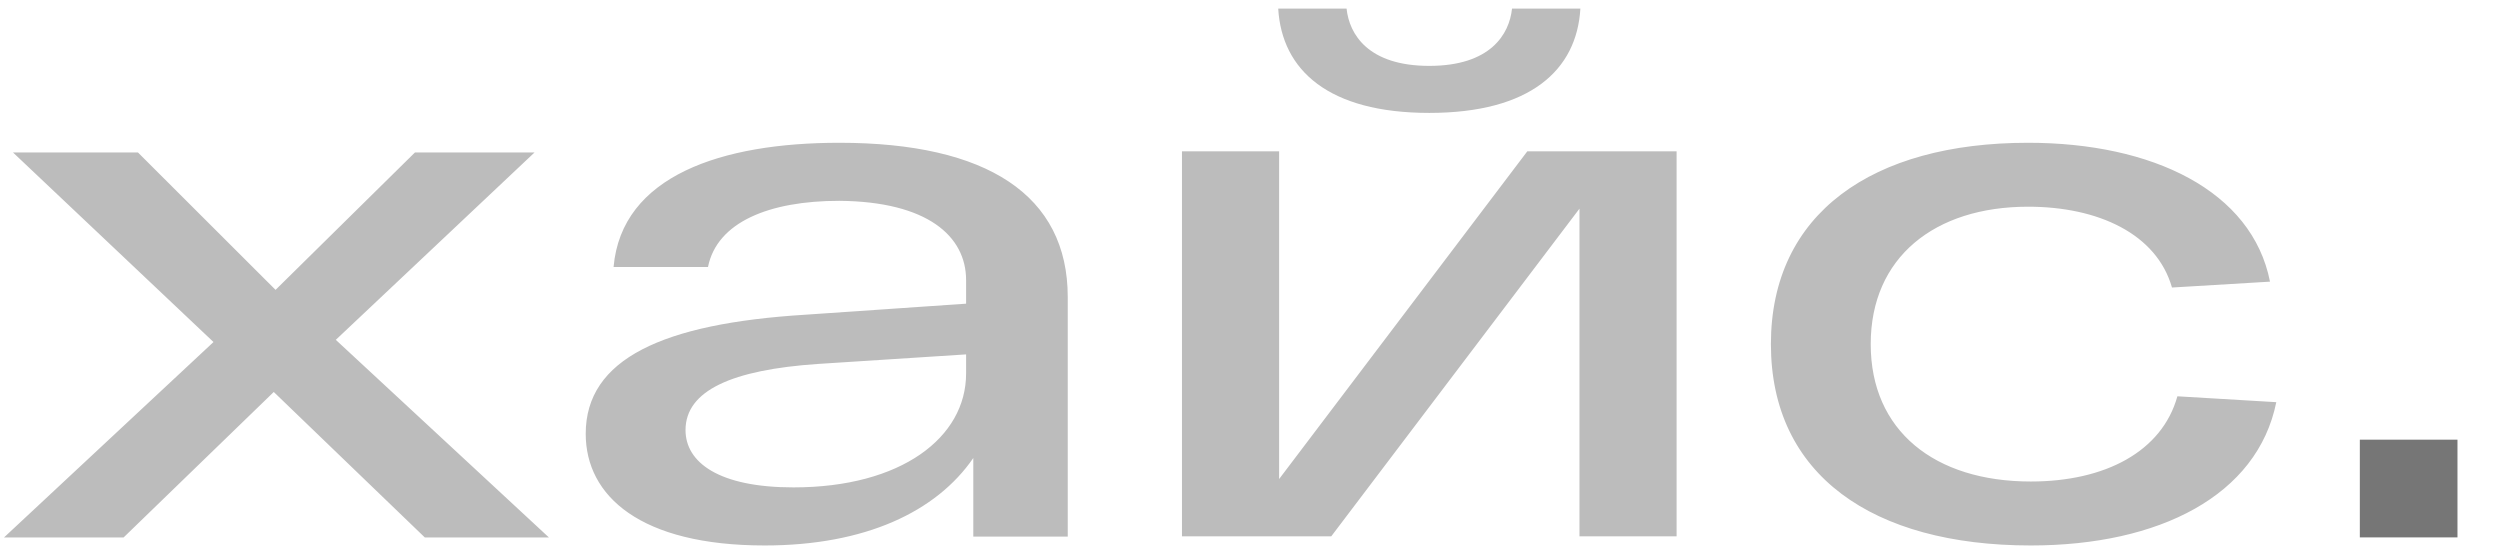 <?xml version="1.0" encoding="UTF-8"?> <svg xmlns="http://www.w3.org/2000/svg" width="91" height="20" viewBox="0 0 91 20" fill="none"> <path fill-rule="evenodd" clip-rule="evenodd" d="M52.026 4.11C55.693 4.11 57.395 2.558 57.526 0.312H55.038C54.94 1.248 54.252 2.398 52.026 2.398C49.8 2.398 49.113 1.248 49.015 0.312H46.527C46.658 2.558 48.36 4.11 52.026 4.11ZM55.594 5.508L46.56 17.437V5.508H43.024V19.523H48.457L57.493 7.595V19.523H61.028V5.508H55.594ZM22.334 9.718C22.628 6.4 26.262 5.197 30.551 5.197C35.919 5.197 38.866 7.097 38.866 10.814V19.533H35.428V16.672C34.086 18.624 31.5 19.855 27.833 19.855C23.317 19.855 21.32 18.062 21.32 15.789C21.32 13.06 24.135 11.777 29.307 11.456L35.166 11.054V10.198C35.166 8.594 33.758 7.337 30.551 7.31C27.997 7.31 26.098 8.086 25.771 9.718H22.334ZM24.953 15.655C24.953 16.833 26.165 17.741 28.881 17.741C32.81 17.741 35.166 15.923 35.166 13.596V12.9L29.765 13.248C26.656 13.461 24.953 14.211 24.953 15.655ZM12.223 12.37L19.981 19.564H15.464L9.965 14.268L4.498 19.564H0.145L7.771 12.45L0.472 5.549H5.021L10.03 10.551L15.105 5.549H19.458L12.223 12.37ZM79.257 14.425L82.857 14.639C82.169 18.036 78.601 19.855 73.921 19.855C68.159 19.855 64.461 17.286 64.461 12.526C64.461 7.764 68.159 5.197 73.823 5.197C78.339 5.197 81.974 6.936 82.628 10.252L79.06 10.466C78.503 8.513 76.376 7.524 73.823 7.524C70.418 7.524 68.094 9.37 68.094 12.526C68.094 15.681 70.418 17.527 73.921 17.527C76.638 17.527 78.699 16.43 79.257 14.425Z" fill="#BCBCBC"></path> <path d="M89.452 16.004H85.898V19.561H89.452V16.004Z" fill="#767676"></path> </svg> 